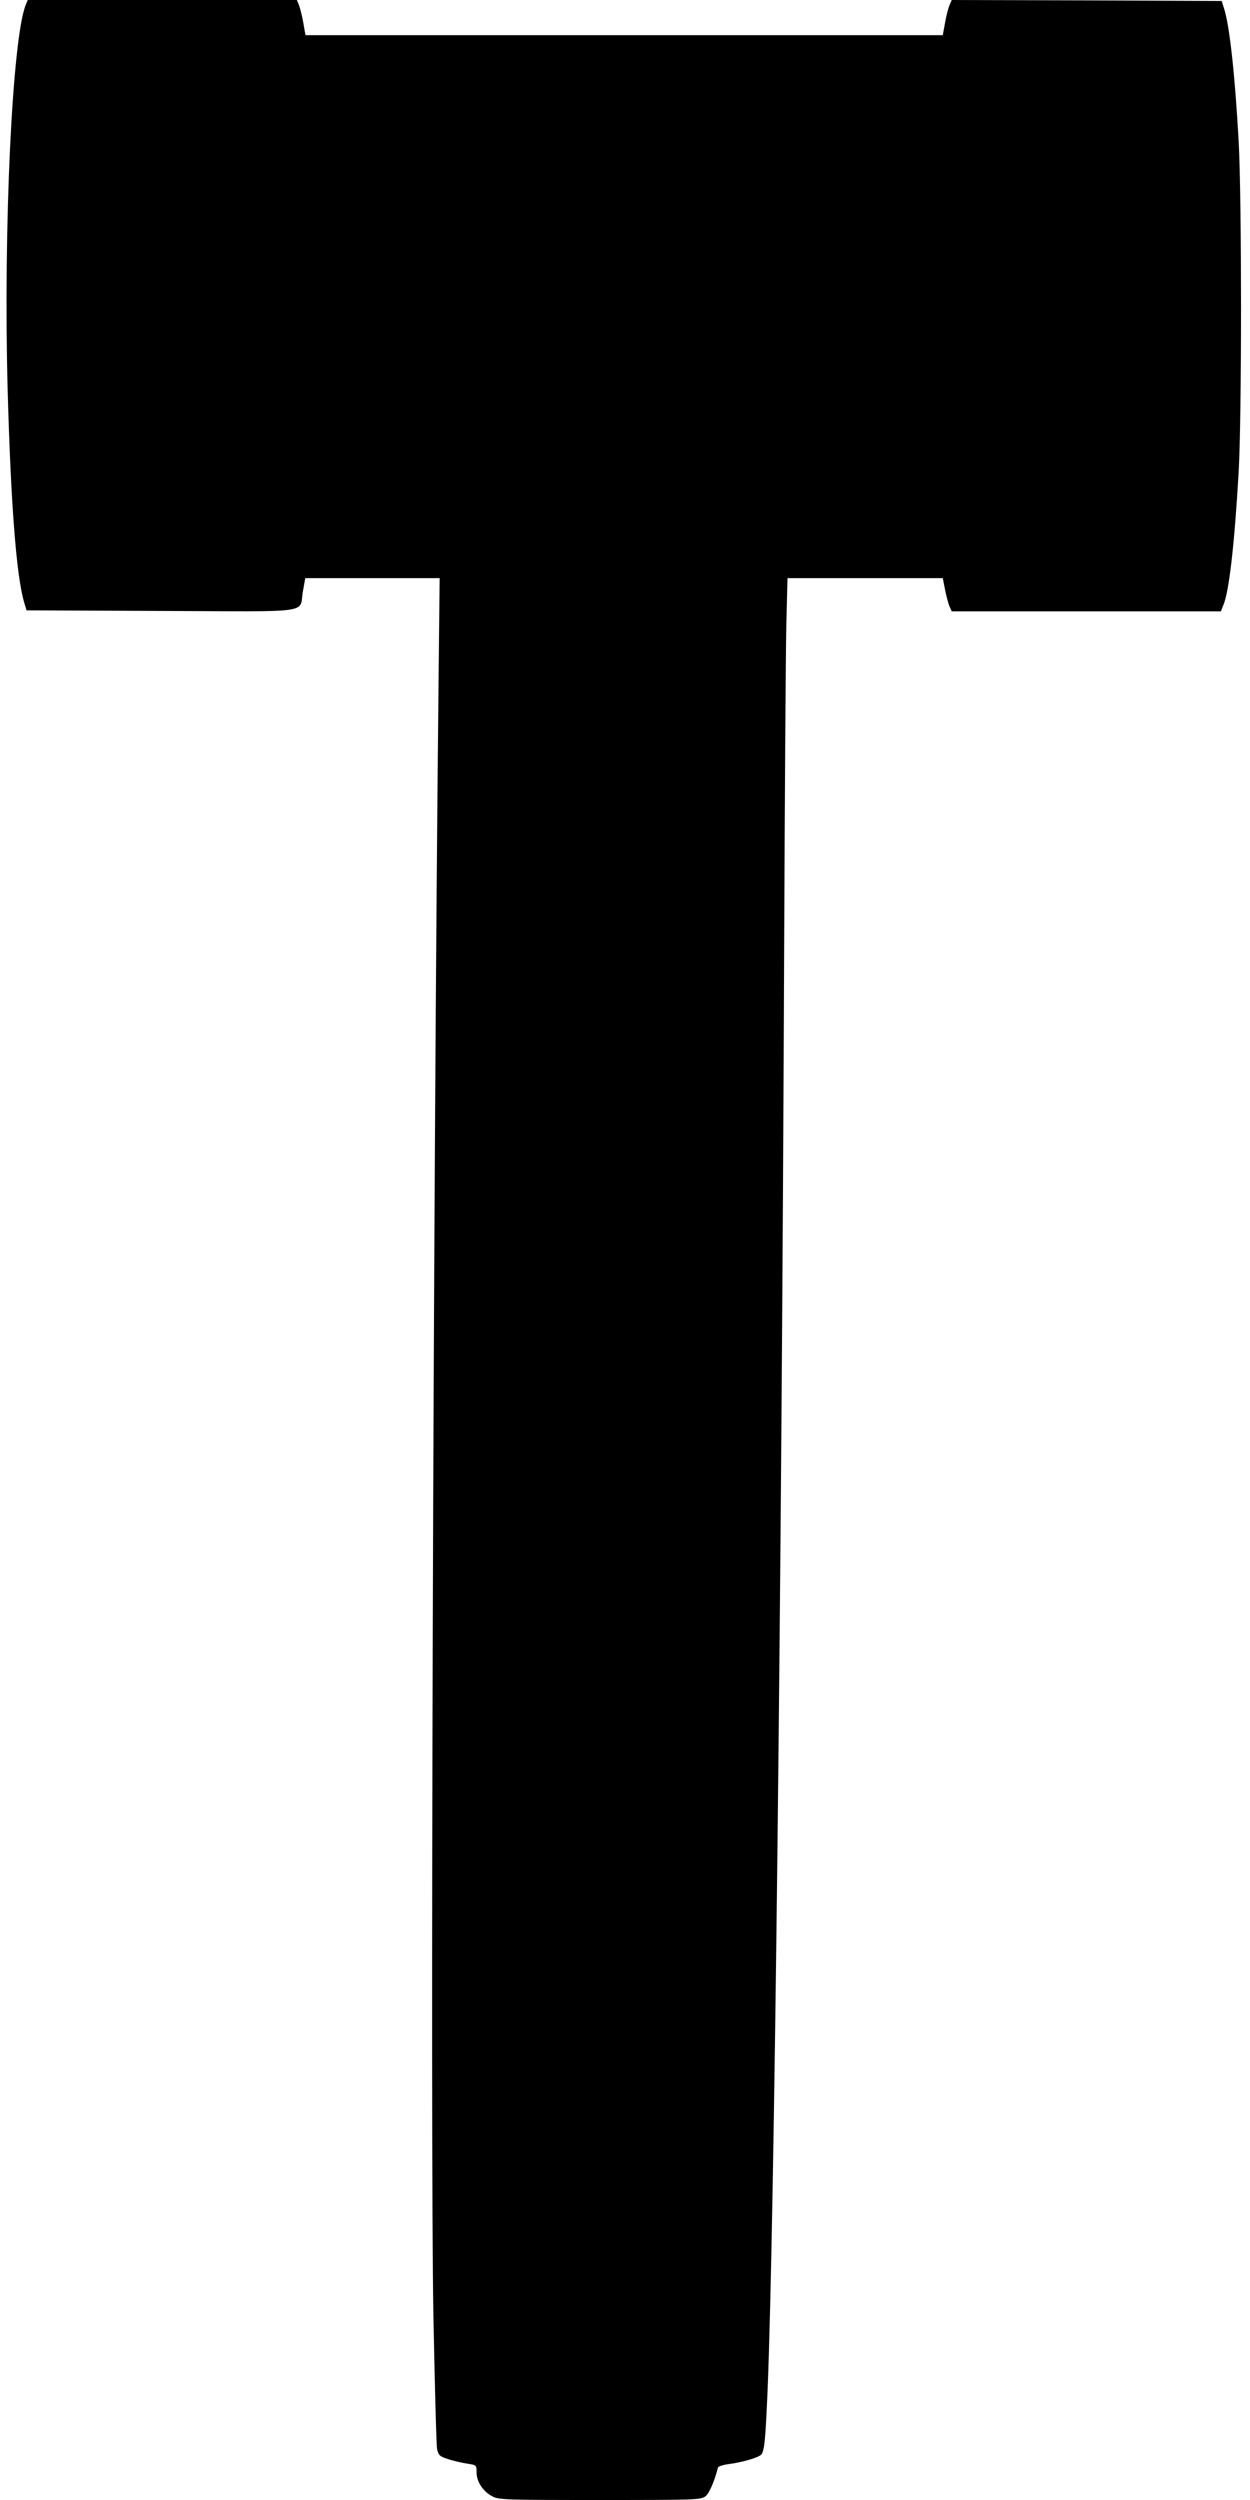 <?xml version="1.0" standalone="no"?>
<!DOCTYPE svg PUBLIC "-//W3C//DTD SVG 20010904//EN"
 "http://www.w3.org/TR/2001/REC-SVG-20010904/DTD/svg10.dtd">
<svg version="1.0" xmlns="http://www.w3.org/2000/svg"
 width="640pt" height="1280pt" viewBox="0 0 640 1280"
 preserveAspectRatio="xMidYMid meet">
<g transform="translate(0,1280) scale(0.1,-0.1)"
fill="#000000" stroke="none">
<path d="M131 12773 c-68 -173 -114 -1134 -92 -1962 16 -582 44 -954 84 -1093
l13 -43 692 -3 c790 -3 702 -15 723 101 l12 67 344 0 344 0 -6 -572 c-27
-2548 -42 -7407 -26 -8323 7 -357 15 -666 19 -685 7 -31 13 -37 57 -51 28 -9
71 -19 98 -23 47 -7 47 -8 47 -45 0 -47 33 -97 80 -122 32 -18 68 -19 551 -19
494 0 517 1 541 19 20 16 46 77 64 147 1 6 26 14 56 18 70 9 154 34 166 49 16
20 21 74 32 327 35 851 72 4114 85 7405 3 765 8 1499 11 1633 l6 242 398 0
397 0 12 -61 c7 -34 17 -72 23 -85 l11 -24 689 0 689 0 13 33 c29 68 57 314
78 682 16 286 16 1394 0 1690 -19 345 -47 597 -75 682 l-12 38 -691 3 -691 2
-11 -25 c-6 -14 -17 -54 -23 -90 l-12 -65 -1632 0 -1631 0 -11 63 c-6 34 -16
74 -22 90 l-11 27 -689 0 -689 0 -11 -27z"/>
</g>
</svg>
